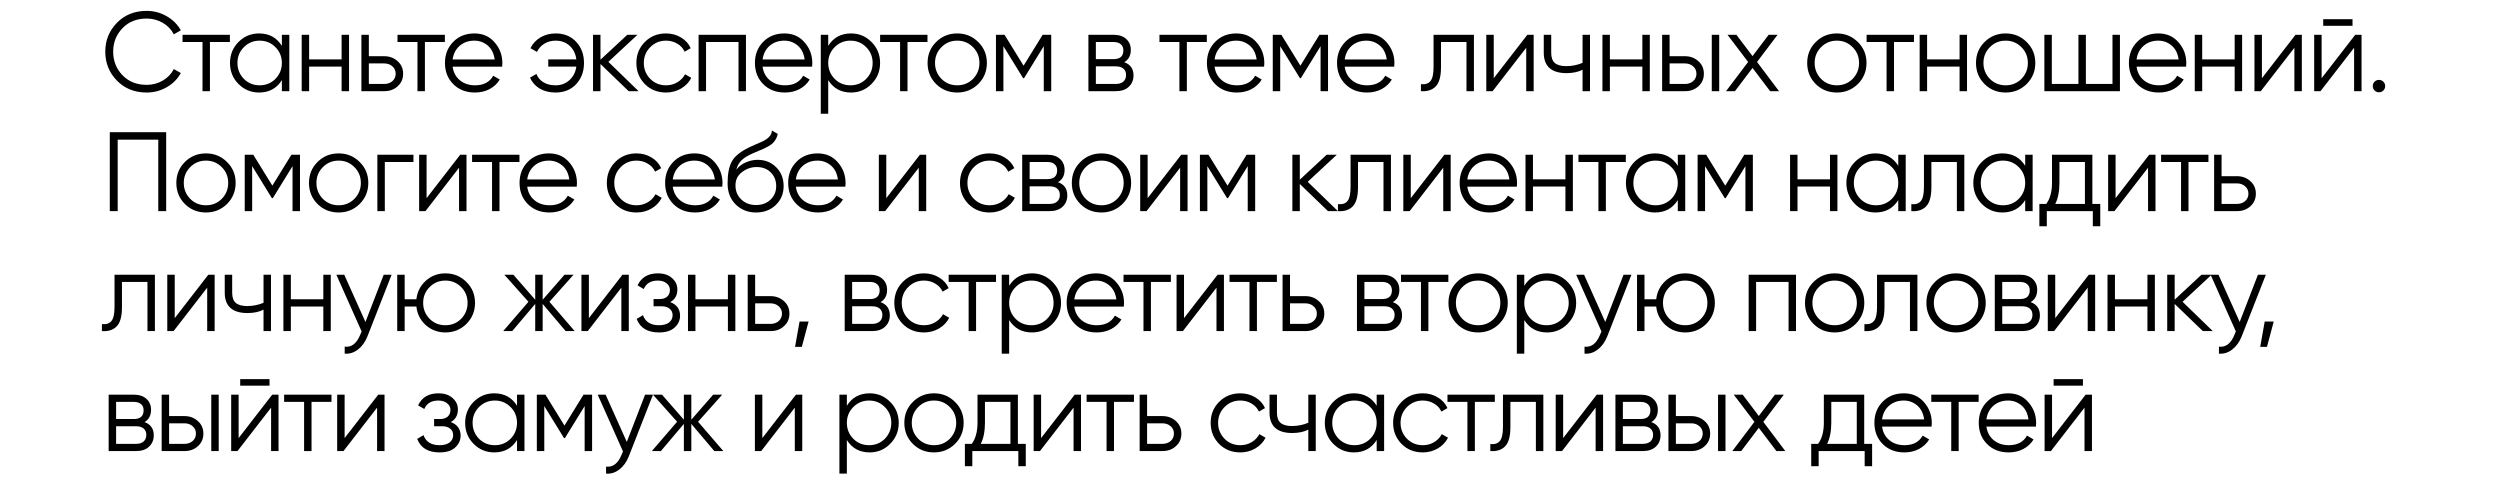 <?xml version="1.0" encoding="UTF-8"?> <svg xmlns="http://www.w3.org/2000/svg" width="1042" height="200" viewBox="0 0 1042 200" fill="none"><path d="M61.129 38.564C56.116 38.564 51.995 36.919 48.768 33.629C45.509 30.308 43.88 26.281 43.88 21.55C43.88 16.819 45.509 12.792 48.768 9.471C51.995 6.181 56.116 4.536 61.129 4.536C64.137 4.536 66.91 5.272 69.448 6.745C71.986 8.186 73.96 10.145 75.37 12.62L72.456 14.312C71.422 12.307 69.887 10.709 67.85 9.518C65.813 8.327 63.573 7.732 61.129 7.732C56.993 7.732 53.64 9.064 51.071 11.727C48.47 14.422 47.17 17.696 47.17 21.55C47.17 25.404 48.47 28.678 51.071 31.373C53.64 34.036 56.993 35.368 61.129 35.368C63.573 35.368 65.813 34.773 67.85 33.582C69.887 32.391 71.422 30.793 72.456 28.788L75.37 30.433C74.023 32.908 72.064 34.882 69.495 36.355C66.926 37.828 64.137 38.564 61.129 38.564ZM76.081 14.5H95.82V17.508H87.501V38H84.4V17.508H76.081V14.5ZM117.483 19.106V14.5H120.585V38H117.483V33.394C115.321 36.841 112.156 38.564 107.989 38.564C104.636 38.564 101.769 37.373 99.388 34.992C97.038 32.611 95.863 29.697 95.863 26.25C95.863 22.803 97.038 19.889 99.388 17.508C101.769 15.127 104.636 13.936 107.989 13.936C112.156 13.936 115.321 15.659 117.483 19.106ZM101.644 32.877C103.43 34.663 105.623 35.556 108.224 35.556C110.824 35.556 113.018 34.663 114.804 32.877C116.59 31.028 117.483 28.819 117.483 26.25C117.483 23.649 116.59 21.456 114.804 19.67C113.018 17.853 110.824 16.944 108.224 16.944C105.623 16.944 103.43 17.853 101.644 19.67C99.858 21.456 98.965 23.649 98.965 26.25C98.965 28.819 99.858 31.028 101.644 32.877ZM142.381 24.746V14.5H145.483V38H142.381V27.754H128.845V38H125.743V14.5H128.845V24.746H142.381ZM153.734 23.43H160.173C162.335 23.43 164.184 24.119 165.719 25.498C167.255 26.845 168.022 28.584 168.022 30.715C168.022 32.877 167.255 34.632 165.719 35.979C164.247 37.326 162.398 38 160.173 38H150.632V14.5H153.734V23.43ZM153.734 34.992H160.173C161.521 34.992 162.649 34.6 163.557 33.817C164.466 33.002 164.92 31.968 164.92 30.715C164.92 29.462 164.466 28.443 163.557 27.66C162.649 26.845 161.521 26.438 160.173 26.438H153.734V34.992ZM165.68 14.5H185.42V17.508H177.101V38H173.999V17.508H165.68V14.5ZM197.729 13.936C201.238 13.936 204.043 15.174 206.142 17.649C208.304 20.093 209.385 22.991 209.385 26.344C209.385 26.501 209.354 26.986 209.291 27.801H188.658C188.971 30.151 189.974 32.031 191.666 33.441C193.358 34.851 195.473 35.556 198.011 35.556C201.583 35.556 204.105 34.224 205.578 31.561L208.304 33.159C207.27 34.851 205.844 36.183 204.027 37.154C202.241 38.094 200.22 38.564 197.964 38.564C194.267 38.564 191.259 37.405 188.94 35.086C186.621 32.767 185.462 29.822 185.462 26.25C185.462 22.709 186.606 19.78 188.893 17.461C191.18 15.111 194.126 13.936 197.729 13.936ZM197.729 16.944C195.285 16.944 193.233 17.665 191.572 19.106C189.943 20.547 188.971 22.443 188.658 24.793H206.189C205.844 22.286 204.889 20.359 203.322 19.012C201.693 17.633 199.828 16.944 197.729 16.944ZM231.615 13.936C235.156 13.936 238.007 15.111 240.169 17.461C242.331 19.78 243.412 22.709 243.412 26.25C243.412 29.822 242.316 32.767 240.122 35.086C237.96 37.405 235.093 38.564 231.521 38.564C229.015 38.564 226.821 38.016 224.941 36.919C223.093 35.791 221.745 34.271 220.899 32.36L223.578 30.809C224.142 32.282 225.114 33.441 226.492 34.287C227.871 35.133 229.547 35.556 231.521 35.556C233.84 35.556 235.783 34.835 237.349 33.394C238.947 31.953 239.903 30.073 240.216 27.754H228.513V24.746H240.216C239.934 22.427 239.01 20.547 237.443 19.106C235.877 17.665 233.934 16.944 231.615 16.944C229.829 16.944 228.247 17.367 226.868 18.213C225.49 19.059 224.471 20.203 223.813 21.644L221.087 20.093C222.027 18.182 223.422 16.678 225.27 15.581C227.15 14.484 229.265 13.936 231.615 13.936ZM253.567 25.78L266.163 38H262.027L250.277 26.673V38H247.175V14.5H250.277V24.887L261.463 14.5H265.693L253.567 25.78ZM277.6 38.564C274.059 38.564 271.114 37.389 268.764 35.039C266.414 32.626 265.239 29.697 265.239 26.25C265.239 22.772 266.414 19.858 268.764 17.508C271.114 15.127 274.059 13.936 277.6 13.936C279.919 13.936 282.002 14.5 283.851 15.628C285.7 16.725 287.047 18.213 287.893 20.093L285.355 21.55C284.728 20.14 283.71 19.028 282.3 18.213C280.921 17.367 279.355 16.944 277.6 16.944C274.999 16.944 272.806 17.853 271.02 19.67C269.234 21.456 268.341 23.649 268.341 26.25C268.341 28.819 269.234 31.028 271.02 32.877C272.806 34.663 274.999 35.556 277.6 35.556C279.323 35.556 280.874 35.149 282.253 34.334C283.663 33.519 284.76 32.391 285.543 30.95L288.128 32.454C287.157 34.334 285.731 35.822 283.851 36.919C281.971 38.016 279.887 38.564 277.6 38.564ZM291.172 14.5H310.912V38H307.81V17.508H294.274V38H291.172V14.5ZM326.918 13.936C330.428 13.936 333.232 15.174 335.331 17.649C337.493 20.093 338.574 22.991 338.574 26.344C338.574 26.501 338.543 26.986 338.48 27.801H317.847C318.161 30.151 319.163 32.031 320.855 33.441C322.547 34.851 324.662 35.556 327.2 35.556C330.772 35.556 333.295 34.224 334.767 31.561L337.493 33.159C336.459 34.851 335.034 36.183 333.216 37.154C331.43 38.094 329.409 38.564 327.153 38.564C323.456 38.564 320.448 37.405 318.129 35.086C315.811 32.767 314.651 29.822 314.651 26.25C314.651 22.709 315.795 19.78 318.082 17.461C320.37 15.111 323.315 13.936 326.918 13.936ZM326.918 16.944C324.474 16.944 322.422 17.665 320.761 19.106C319.132 20.547 318.161 22.443 317.847 24.793H335.378C335.034 22.286 334.078 20.359 332.511 19.012C330.882 17.633 329.018 16.944 326.918 16.944ZM354.695 13.936C358.047 13.936 360.899 15.127 363.249 17.508C365.63 19.889 366.821 22.803 366.821 26.25C366.821 29.697 365.63 32.611 363.249 34.992C360.899 37.373 358.047 38.564 354.695 38.564C350.527 38.564 347.363 36.841 345.201 33.394V47.4H342.099V14.5H345.201V19.106C347.363 15.659 350.527 13.936 354.695 13.936ZM347.88 32.877C349.666 34.663 351.859 35.556 354.46 35.556C357.06 35.556 359.254 34.663 361.04 32.877C362.826 31.028 363.719 28.819 363.719 26.25C363.719 23.649 362.826 21.456 361.04 19.67C359.254 17.853 357.06 16.944 354.46 16.944C351.859 16.944 349.666 17.853 347.88 19.67C346.094 21.456 345.201 23.649 345.201 26.25C345.201 28.819 346.094 31.028 347.88 32.877ZM366.831 14.5H386.571V17.508H378.252V38H375.15V17.508H366.831V14.5ZM407.716 35.039C405.303 37.389 402.389 38.564 398.974 38.564C395.496 38.564 392.566 37.389 390.185 35.039C387.803 32.658 386.613 29.728 386.613 26.25C386.613 22.772 387.803 19.858 390.185 17.508C392.566 15.127 395.496 13.936 398.974 13.936C402.42 13.936 405.334 15.127 407.716 17.508C410.128 19.858 411.335 22.772 411.335 26.25C411.335 29.697 410.128 32.626 407.716 35.039ZM392.394 32.877C394.18 34.663 396.373 35.556 398.974 35.556C401.574 35.556 403.768 34.663 405.554 32.877C407.34 31.028 408.233 28.819 408.233 26.25C408.233 23.649 407.34 21.456 405.554 19.67C403.768 17.853 401.574 16.944 398.974 16.944C396.373 16.944 394.18 17.853 392.394 19.67C390.608 21.456 389.715 23.649 389.715 26.25C389.715 28.819 390.608 31.028 392.394 32.877ZM434.574 14.5H438.146V38H435.044V19.247L426.819 32.595H426.443L418.218 19.247V38H415.116V14.5H418.688L426.631 27.378L434.574 14.5ZM468.596 25.921C471.166 26.861 472.45 28.694 472.45 31.42C472.45 33.363 471.792 34.945 470.476 36.167C469.192 37.389 467.39 38 465.071 38H453.65V14.5H464.131C466.387 14.5 468.142 15.08 469.395 16.239C470.68 17.398 471.322 18.918 471.322 20.798C471.322 23.148 470.414 24.856 468.596 25.921ZM464.131 17.508H456.752V24.652H464.131C466.857 24.652 468.22 23.43 468.22 20.986C468.22 19.889 467.86 19.043 467.139 18.448C466.45 17.821 465.447 17.508 464.131 17.508ZM456.752 34.992H465.071C466.45 34.992 467.5 34.663 468.22 34.005C468.972 33.347 469.348 32.423 469.348 31.232C469.348 30.104 468.972 29.227 468.22 28.6C467.5 27.973 466.45 27.66 465.071 27.66H456.752V34.992ZM483.26 14.5H503V17.508H494.681V38H491.579V17.508H483.26V14.5ZM515.309 13.936C518.819 13.936 521.623 15.174 523.722 17.649C525.884 20.093 526.965 22.991 526.965 26.344C526.965 26.501 526.934 26.986 526.871 27.801H506.238C506.552 30.151 507.554 32.031 509.246 33.441C510.938 34.851 513.053 35.556 515.591 35.556C519.163 35.556 521.686 34.224 523.158 31.561L525.884 33.159C524.85 34.851 523.425 36.183 521.607 37.154C519.821 38.094 517.8 38.564 515.544 38.564C511.847 38.564 508.839 37.405 506.52 35.086C504.202 32.767 503.042 29.822 503.042 26.25C503.042 22.709 504.186 19.78 506.473 17.461C508.761 15.111 511.706 13.936 515.309 13.936ZM515.309 16.944C512.865 16.944 510.813 17.665 509.152 19.106C507.523 20.547 506.552 22.443 506.238 24.793H523.769C523.425 22.286 522.469 20.359 520.902 19.012C519.273 17.633 517.409 16.944 515.309 16.944ZM549.948 14.5H553.52V38H550.418V19.247L542.193 32.595H541.817L533.592 19.247V38H530.49V14.5H534.062L542.005 27.378L549.948 14.5ZM569.541 13.936C573.051 13.936 575.855 15.174 577.954 17.649C580.116 20.093 581.197 22.991 581.197 26.344C581.197 26.501 581.166 26.986 581.103 27.801H560.47C560.784 30.151 561.786 32.031 563.478 33.441C565.17 34.851 567.285 35.556 569.823 35.556C573.395 35.556 575.918 34.224 577.39 31.561L580.116 33.159C579.082 34.851 577.657 36.183 575.839 37.154C574.053 38.094 572.032 38.564 569.776 38.564C566.079 38.564 563.071 37.405 560.752 35.086C558.434 32.767 557.274 29.822 557.274 26.25C557.274 22.709 558.418 19.78 560.705 17.461C562.993 15.111 565.938 13.936 569.541 13.936ZM569.541 16.944C567.097 16.944 565.045 17.665 563.384 19.106C561.755 20.547 560.784 22.443 560.47 24.793H578.001C577.657 22.286 576.701 20.359 575.134 19.012C573.505 17.633 571.641 16.944 569.541 16.944ZM597.505 14.5H614.331V38H611.229V17.508H600.607V27.989C600.607 31.906 599.855 34.6 598.351 36.073C596.879 37.546 594.842 38.188 592.241 38V35.086C594.059 35.274 595.39 34.835 596.236 33.77C597.082 32.705 597.505 30.778 597.505 27.989V14.5ZM622.594 32.595L636.6 14.5H639.232V38H636.13V19.905L622.124 38H619.492V14.5H622.594V32.595ZM659.61 26.203V14.5H662.712V38H659.61V29.07C657.793 30.01 655.552 30.48 652.889 30.48C649.787 30.48 647.437 29.775 645.839 28.365C644.241 26.924 643.442 24.809 643.442 22.02V14.5H646.544V22.02C646.544 23.963 647.045 25.373 648.048 26.25C649.082 27.127 650.664 27.566 652.795 27.566C655.176 27.566 657.448 27.112 659.61 26.203ZM684.533 24.746V14.5H687.635V38H684.533V27.754H670.997V38H667.895V14.5H670.997V24.746H684.533ZM695.887 23.43H702.326C704.488 23.43 706.336 24.119 707.872 25.498C709.407 26.845 710.175 28.584 710.175 30.715C710.175 32.877 709.407 34.632 707.872 35.979C706.399 37.326 704.55 38 702.326 38H692.785V14.5H695.887V23.43ZM713.465 38V14.5H716.567V38H713.465ZM695.887 34.992H702.326C703.673 34.992 704.801 34.6 705.71 33.817C706.618 33.002 707.073 31.968 707.073 30.715C707.073 29.462 706.618 28.443 705.71 27.66C704.801 26.845 703.673 26.438 702.326 26.438H695.887V34.992ZM732.335 25.827L741.5 38H737.787L730.455 28.318L723.123 38H719.41L728.622 25.827L720.021 14.5H723.734L730.455 23.383L737.176 14.5H740.889L732.335 25.827ZM774.342 35.039C771.929 37.389 769.015 38.564 765.6 38.564C762.122 38.564 759.192 37.389 756.811 35.039C754.429 32.658 753.239 29.728 753.239 26.25C753.239 22.772 754.429 19.858 756.811 17.508C759.192 15.127 762.122 13.936 765.6 13.936C769.046 13.936 771.96 15.127 774.342 17.508C776.754 19.858 777.961 22.772 777.961 26.25C777.961 29.697 776.754 32.626 774.342 35.039ZM759.02 32.877C760.806 34.663 762.999 35.556 765.6 35.556C768.2 35.556 770.394 34.663 772.18 32.877C773.966 31.028 774.859 28.819 774.859 26.25C774.859 23.649 773.966 21.456 772.18 19.67C770.394 17.853 768.2 16.944 765.6 16.944C762.999 16.944 760.806 17.853 759.02 19.67C757.234 21.456 756.341 23.649 756.341 26.25C756.341 28.819 757.234 31.028 759.02 32.877ZM778.003 14.5H797.743V17.508H789.424V38H786.322V17.508H778.003V14.5ZM816.752 24.746V14.5H819.854V38H816.752V27.754H803.216V38H800.114V14.5H803.216V24.746H816.752ZM844.697 35.039C842.284 37.389 839.37 38.564 835.955 38.564C832.477 38.564 829.547 37.389 827.166 35.039C824.784 32.658 823.594 29.728 823.594 26.25C823.594 22.772 824.784 19.858 827.166 17.508C829.547 15.127 832.477 13.936 835.955 13.936C839.401 13.936 842.315 15.127 844.697 17.508C847.109 19.858 848.316 22.772 848.316 26.25C848.316 29.697 847.109 32.626 844.697 35.039ZM829.375 32.877C831.161 34.663 833.354 35.556 835.955 35.556C838.555 35.556 840.749 34.663 842.535 32.877C844.321 31.028 845.214 28.819 845.214 26.25C845.214 23.649 844.321 21.456 842.535 19.67C840.749 17.853 838.555 16.944 835.955 16.944C833.354 16.944 831.161 17.853 829.375 19.67C827.589 21.456 826.696 23.649 826.696 26.25C826.696 28.819 827.589 31.028 829.375 32.877ZM880.484 34.992V14.5H883.586V38H852.096V14.5H855.198V34.992H866.29V14.5H869.392V34.992H880.484ZM899.593 13.936C903.103 13.936 905.907 15.174 908.006 17.649C910.168 20.093 911.249 22.991 911.249 26.344C911.249 26.501 911.218 26.986 911.155 27.801H890.522C890.836 30.151 891.838 32.031 893.53 33.441C895.222 34.851 897.337 35.556 899.875 35.556C903.447 35.556 905.97 34.224 907.442 31.561L910.168 33.159C909.134 34.851 907.709 36.183 905.891 37.154C904.105 38.094 902.084 38.564 899.828 38.564C896.131 38.564 893.123 37.405 890.804 35.086C888.486 32.767 887.326 29.822 887.326 26.25C887.326 22.709 888.47 19.78 890.757 17.461C893.045 15.111 895.99 13.936 899.593 13.936ZM899.593 16.944C897.149 16.944 895.097 17.665 893.436 19.106C891.807 20.547 890.836 22.443 890.522 24.793H908.053C907.709 22.286 906.753 20.359 905.186 19.012C903.557 17.633 901.693 16.944 899.593 16.944ZM931.411 24.746V14.5H934.513V38H931.411V27.754H917.875V38H914.773V14.5H917.875V24.746H931.411ZM942.765 32.595L956.771 14.5H959.403V38H956.301V19.905L942.295 38H939.663V14.5H942.765V32.595ZM980.533 10.74H968.313V8.014H980.533V10.74ZM967.655 32.595L981.661 14.5H984.293V38H981.191V19.905L967.185 38H964.553V14.5H967.655V32.595ZM994.143 35.885C994.143 36.606 993.892 37.217 993.391 37.718C992.89 38.219 992.279 38.47 991.558 38.47C990.837 38.47 990.226 38.219 989.725 37.718C989.224 37.217 988.973 36.606 988.973 35.885C988.973 35.164 989.224 34.553 989.725 34.052C990.226 33.551 990.837 33.3 991.558 33.3C992.279 33.3 992.89 33.551 993.391 34.052C993.892 34.553 994.143 35.164 994.143 35.885ZM45.76 55.1H69.26V88H65.97V58.202H49.05V88H45.76V55.1ZM94.6 85.039C92.188 87.389 89.274 88.564 85.858 88.564C82.38 88.564 79.451 87.389 77.069 85.039C74.688 82.658 73.497 79.728 73.497 76.25C73.497 72.772 74.688 69.858 77.069 67.508C79.451 65.127 82.38 63.936 85.858 63.936C89.305 63.936 92.219 65.127 94.6 67.508C97.013 69.858 98.219 72.772 98.219 76.25C98.219 79.697 97.013 82.626 94.6 85.039ZM79.278 82.877C81.064 84.663 83.258 85.556 85.858 85.556C88.459 85.556 90.652 84.663 92.438 82.877C94.224 81.028 95.117 78.819 95.117 76.25C95.117 73.649 94.224 71.456 92.438 69.67C90.652 67.853 88.459 66.944 85.858 66.944C83.258 66.944 81.064 67.853 79.278 69.67C77.492 71.456 76.599 73.649 76.599 76.25C76.599 78.819 77.492 81.028 79.278 82.877ZM121.458 64.5H125.03V88H121.928V69.247L113.703 82.595H113.327L105.102 69.247V88H102V64.5H105.572L113.515 77.378L121.458 64.5ZM149.888 85.039C147.475 87.389 144.561 88.564 141.146 88.564C137.668 88.564 134.738 87.389 132.357 85.039C129.975 82.658 128.785 79.728 128.785 76.25C128.785 72.772 129.975 69.858 132.357 67.508C134.738 65.127 137.668 63.936 141.146 63.936C144.592 63.936 147.506 65.127 149.888 67.508C152.3 69.858 153.507 72.772 153.507 76.25C153.507 79.697 152.3 82.626 149.888 85.039ZM134.566 82.877C136.352 84.663 138.545 85.556 141.146 85.556C143.746 85.556 145.94 84.663 147.726 82.877C149.512 81.028 150.405 78.819 150.405 76.25C150.405 73.649 149.512 71.456 147.726 69.67C145.94 67.853 143.746 66.944 141.146 66.944C138.545 66.944 136.352 67.853 134.566 69.67C132.78 71.456 131.887 73.649 131.887 76.25C131.887 78.819 132.78 81.028 134.566 82.877ZM157.288 64.5H172.328V67.508H160.39V88H157.288V64.5ZM177.798 82.595L191.804 64.5H194.436V88H191.334V69.905L177.328 88H174.696V64.5H177.798V82.595ZM196.766 64.5H216.506V67.508H208.187V88H205.085V67.508H196.766V64.5ZM228.815 63.936C232.324 63.936 235.129 65.174 237.228 67.649C239.39 70.093 240.471 72.991 240.471 76.344C240.471 76.501 240.44 76.986 240.377 77.801H219.744C220.057 80.151 221.06 82.031 222.752 83.441C224.444 84.851 226.559 85.556 229.097 85.556C232.669 85.556 235.191 84.224 236.664 81.561L239.39 83.159C238.356 84.851 236.93 86.183 235.113 87.154C233.327 88.094 231.306 88.564 229.05 88.564C225.353 88.564 222.345 87.405 220.026 85.086C217.707 82.767 216.548 79.822 216.548 76.25C216.548 72.709 217.692 69.78 219.979 67.461C222.266 65.111 225.212 63.936 228.815 63.936ZM228.815 66.944C226.371 66.944 224.319 67.665 222.658 69.106C221.029 70.547 220.057 72.443 219.744 74.793H237.275C236.93 72.286 235.975 70.359 234.408 69.012C232.779 67.633 230.914 66.944 228.815 66.944ZM265.286 88.564C261.746 88.564 258.8 87.389 256.45 85.039C254.1 82.626 252.925 79.697 252.925 76.25C252.925 72.772 254.1 69.858 256.45 67.508C258.8 65.127 261.746 63.936 265.286 63.936C267.605 63.936 269.689 64.5 271.537 65.628C273.386 66.725 274.733 68.213 275.579 70.093L273.041 71.55C272.415 70.14 271.396 69.028 269.986 68.213C268.608 67.367 267.041 66.944 265.286 66.944C262.686 66.944 260.492 67.853 258.706 69.67C256.92 71.456 256.027 73.649 256.027 76.25C256.027 78.819 256.92 81.028 258.706 82.877C260.492 84.663 262.686 85.556 265.286 85.556C267.01 85.556 268.561 85.149 269.939 84.334C271.349 83.519 272.446 82.391 273.229 80.95L275.814 82.454C274.843 84.334 273.417 85.822 271.537 86.919C269.657 88.016 267.574 88.564 265.286 88.564ZM289.485 63.936C292.995 63.936 295.799 65.174 297.898 67.649C300.06 70.093 301.141 72.991 301.141 76.344C301.141 76.501 301.11 76.986 301.047 77.801H280.414C280.728 80.151 281.73 82.031 283.422 83.441C285.114 84.851 287.229 85.556 289.767 85.556C293.339 85.556 295.862 84.224 297.334 81.561L300.06 83.159C299.026 84.851 297.601 86.183 295.783 87.154C293.997 88.094 291.976 88.564 289.72 88.564C286.023 88.564 283.015 87.405 280.696 85.086C278.378 82.767 277.218 79.822 277.218 76.25C277.218 72.709 278.362 69.78 280.649 67.461C282.937 65.111 285.882 63.936 289.485 63.936ZM289.485 66.944C287.041 66.944 284.989 67.665 283.328 69.106C281.699 70.547 280.728 72.443 280.414 74.793H297.945C297.601 72.286 296.645 70.359 295.078 69.012C293.449 67.633 291.585 66.944 289.485 66.944ZM315.1 88.564C311.747 88.564 308.927 87.452 306.64 85.227C304.384 82.971 303.256 80.057 303.256 76.485C303.256 72.474 303.851 69.404 305.042 67.273C306.232 65.111 308.645 63.153 312.28 61.398C313.439 60.865 314.348 60.458 315.006 60.176C316.102 59.737 316.964 59.361 317.591 59.048C320.317 57.795 321.695 56.244 321.727 54.395L324.171 55.805C324.014 56.588 323.763 57.293 323.419 57.92C323.011 58.609 322.604 59.158 322.197 59.565C321.821 59.972 321.225 60.411 320.411 60.881C319.878 61.194 319.236 61.539 318.484 61.915L316.134 62.902L313.925 63.842C311.763 64.782 310.149 65.769 309.084 66.803C308.05 67.806 307.313 69.122 306.875 70.751C307.877 69.404 309.193 68.385 310.823 67.696C312.452 66.975 314.097 66.615 315.758 66.615C318.891 66.615 321.476 67.649 323.513 69.717C325.581 71.754 326.615 74.37 326.615 77.566C326.615 80.731 325.518 83.363 323.325 85.462C321.163 87.53 318.421 88.564 315.1 88.564ZM308.99 83.159C310.619 84.694 312.656 85.462 315.1 85.462C317.544 85.462 319.549 84.726 321.116 83.253C322.714 81.749 323.513 79.853 323.513 77.566C323.513 75.247 322.761 73.352 321.257 71.879C319.784 70.375 317.81 69.623 315.335 69.623C313.11 69.623 311.089 70.328 309.272 71.738C307.454 73.085 306.546 74.934 306.546 77.284C306.546 79.665 307.36 81.624 308.99 83.159ZM340.78 63.936C344.289 63.936 347.093 65.174 349.193 67.649C351.355 70.093 352.436 72.991 352.436 76.344C352.436 76.501 352.404 76.986 352.342 77.801H331.709C332.022 80.151 333.025 82.031 334.717 83.441C336.409 84.851 338.524 85.556 341.062 85.556C344.634 85.556 347.156 84.224 348.629 81.561L351.355 83.159C350.321 84.851 348.895 86.183 347.078 87.154C345.292 88.094 343.271 88.564 341.015 88.564C337.317 88.564 334.309 87.405 331.991 85.086C329.672 82.767 328.513 79.822 328.513 76.25C328.513 72.709 329.656 69.78 331.944 67.461C334.231 65.111 337.176 63.936 340.78 63.936ZM340.78 66.944C338.336 66.944 336.283 67.665 334.623 69.106C332.993 70.547 332.022 72.443 331.709 74.793H349.24C348.895 72.286 347.939 70.359 346.373 69.012C344.743 67.633 342.879 66.944 340.78 66.944ZM369.402 82.595L383.408 64.5H386.04V88H382.938V69.905L368.932 88H366.3V64.5H369.402V82.595ZM412.481 88.564C408.94 88.564 405.995 87.389 403.645 85.039C401.295 82.626 400.12 79.697 400.12 76.25C400.12 72.772 401.295 69.858 403.645 67.508C405.995 65.127 408.94 63.936 412.481 63.936C414.799 63.936 416.883 64.5 418.732 65.628C420.58 66.725 421.928 68.213 422.774 70.093L420.236 71.55C419.609 70.14 418.591 69.028 417.181 68.213C415.802 67.367 414.235 66.944 412.481 66.944C409.88 66.944 407.687 67.853 405.901 69.67C404.115 71.456 403.222 73.649 403.222 76.25C403.222 78.819 404.115 81.028 405.901 82.877C407.687 84.663 409.88 85.556 412.481 85.556C414.204 85.556 415.755 85.149 417.134 84.334C418.544 83.519 419.64 82.391 420.424 80.95L423.009 82.454C422.037 84.334 420.612 85.822 418.732 86.919C416.852 88.016 414.768 88.564 412.481 88.564ZM440.998 75.921C443.568 76.861 444.852 78.694 444.852 81.42C444.852 83.363 444.194 84.945 442.878 86.167C441.594 87.389 439.792 88 437.473 88H426.052V64.5H436.533C438.789 64.5 440.544 65.08 441.797 66.239C443.082 67.398 443.724 68.918 443.724 70.798C443.724 73.148 442.816 74.856 440.998 75.921ZM436.533 67.508H429.154V74.652H436.533C439.259 74.652 440.622 73.43 440.622 70.986C440.622 69.889 440.262 69.043 439.541 68.448C438.852 67.821 437.849 67.508 436.533 67.508ZM429.154 84.992H437.473C438.852 84.992 439.902 84.663 440.622 84.005C441.374 83.347 441.75 82.423 441.75 81.232C441.75 80.104 441.374 79.227 440.622 78.6C439.902 77.973 438.852 77.66 437.473 77.66H429.154V84.992ZM467.835 85.039C465.423 87.389 462.509 88.564 459.093 88.564C455.615 88.564 452.686 87.389 450.304 85.039C447.923 82.658 446.732 79.728 446.732 76.25C446.732 72.772 447.923 69.858 450.304 67.508C452.686 65.127 455.615 63.936 459.093 63.936C462.54 63.936 465.454 65.127 467.835 67.508C470.248 69.858 471.454 72.772 471.454 76.25C471.454 79.697 470.248 82.626 467.835 85.039ZM452.513 82.877C454.299 84.663 456.493 85.556 459.093 85.556C461.694 85.556 463.887 84.663 465.673 82.877C467.459 81.028 468.352 78.819 468.352 76.25C468.352 73.649 467.459 71.456 465.673 69.67C463.887 67.853 461.694 66.944 459.093 66.944C456.493 66.944 454.299 67.853 452.513 69.67C450.727 71.456 449.834 73.649 449.834 76.25C449.834 78.819 450.727 81.028 452.513 82.877ZM478.337 82.595L492.343 64.5H494.975V88H491.873V69.905L477.867 88H475.235V64.5H478.337V82.595ZM519.583 64.5H523.155V88H520.053V69.247L511.828 82.595H511.452L503.227 69.247V88H500.125V64.5H503.697L511.64 77.378L519.583 64.5ZM545.052 75.78L557.648 88H553.512L541.762 76.673V88H538.66V64.5H541.762V74.887L552.948 64.5H557.178L545.052 75.78ZM562.918 64.5H579.744V88H576.642V67.508H566.02V77.989C566.02 81.906 565.268 84.6 563.764 86.073C562.292 87.546 560.255 88.188 557.654 88V85.086C559.472 85.274 560.803 84.835 561.649 83.77C562.495 82.705 562.918 80.778 562.918 77.989V64.5ZM588.007 82.595L602.013 64.5H604.645V88H601.543V69.905L587.537 88H584.905V64.5H588.007V82.595ZM620.652 63.936C624.161 63.936 626.966 65.174 629.065 67.649C631.227 70.093 632.308 72.991 632.308 76.344C632.308 76.501 632.277 76.986 632.214 77.801H611.581C611.894 80.151 612.897 82.031 614.589 83.441C616.281 84.851 618.396 85.556 620.934 85.556C624.506 85.556 627.028 84.224 628.501 81.561L631.227 83.159C630.193 84.851 628.767 86.183 626.95 87.154C625.164 88.094 623.143 88.564 620.887 88.564C617.19 88.564 614.182 87.405 611.863 85.086C609.544 82.767 608.385 79.822 608.385 76.25C608.385 72.709 609.529 69.78 611.816 67.461C614.103 65.111 617.049 63.936 620.652 63.936ZM620.652 66.944C618.208 66.944 616.156 67.665 614.495 69.106C612.866 70.547 611.894 72.443 611.581 74.793H629.112C628.767 72.286 627.812 70.359 626.245 69.012C624.616 67.633 622.751 66.944 620.652 66.944ZM652.47 74.746V64.5H655.572V88H652.47V77.754H638.934V88H635.832V64.5H638.934V74.746H652.47ZM657.902 64.5H677.642V67.508H669.323V88H666.221V67.508H657.902V64.5ZM699.304 69.106V64.5H702.406V88H699.304V83.394C697.142 86.841 693.978 88.564 689.81 88.564C686.458 88.564 683.591 87.373 681.209 84.992C678.859 82.611 677.684 79.697 677.684 76.25C677.684 72.803 678.859 69.889 681.209 67.508C683.591 65.127 686.458 63.936 689.81 63.936C693.978 63.936 697.142 65.659 699.304 69.106ZM683.465 82.877C685.251 84.663 687.445 85.556 690.045 85.556C692.646 85.556 694.839 84.663 696.625 82.877C698.411 81.028 699.304 78.819 699.304 76.25C699.304 73.649 698.411 71.456 696.625 69.67C694.839 67.853 692.646 66.944 690.045 66.944C687.445 66.944 685.251 67.853 683.465 69.67C681.679 71.456 680.786 73.649 680.786 76.25C680.786 78.819 681.679 81.028 683.465 82.877ZM727.022 64.5H730.594V88H727.492V69.247L719.267 82.595H718.891L710.666 69.247V88H707.564V64.5H711.136L719.079 77.378L727.022 64.5ZM762.737 74.746V64.5H765.839V88H762.737V77.754H749.201V88H746.099V64.5H749.201V74.746H762.737ZM791.198 69.106V64.5H794.3V88H791.198V83.394C789.036 86.841 785.872 88.564 781.704 88.564C778.352 88.564 775.485 87.373 773.103 84.992C770.753 82.611 769.578 79.697 769.578 76.25C769.578 72.803 770.753 69.889 773.103 67.508C775.485 65.127 778.352 63.936 781.704 63.936C785.872 63.936 789.036 65.659 791.198 69.106ZM775.359 82.877C777.145 84.663 779.339 85.556 781.939 85.556C784.54 85.556 786.733 84.663 788.519 82.877C790.305 81.028 791.198 78.819 791.198 76.25C791.198 73.649 790.305 71.456 788.519 69.67C786.733 67.853 784.54 66.944 781.939 66.944C779.339 66.944 777.145 67.853 775.359 69.67C773.573 71.456 772.68 73.649 772.68 76.25C772.68 78.819 773.573 81.028 775.359 82.877ZM801.902 64.5H818.728V88H815.626V67.508H805.004V77.989C805.004 81.906 804.252 84.6 802.748 86.073C801.276 87.546 799.239 88.188 796.638 88V85.086C798.456 85.274 799.787 84.835 800.633 83.77C801.479 82.705 801.902 80.778 801.902 77.989V64.5ZM844.099 69.106V64.5H847.201V88H844.099V83.394C841.937 86.841 838.772 88.564 834.605 88.564C831.252 88.564 828.385 87.373 826.004 84.992C823.654 82.611 822.479 79.697 822.479 76.25C822.479 72.803 823.654 69.889 826.004 67.508C828.385 65.127 831.252 63.936 834.605 63.936C838.772 63.936 841.937 65.659 844.099 69.106ZM828.26 82.877C830.046 84.663 832.239 85.556 834.84 85.556C837.441 85.556 839.634 84.663 841.42 82.877C843.206 81.028 844.099 78.819 844.099 76.25C844.099 73.649 843.206 71.456 841.42 69.67C839.634 67.853 837.441 66.944 834.84 66.944C832.239 66.944 830.046 67.853 828.26 69.67C826.474 71.456 825.581 73.649 825.581 76.25C825.581 78.819 826.474 81.028 828.26 82.877ZM872.099 64.5V84.992H875.389V94.298H872.287V88H853.111V94.298H850.009V84.992H852.876C854.474 82.861 855.273 79.9 855.273 76.109V64.5H872.099ZM856.636 84.992H868.997V67.508H858.375V76.109C858.375 79.744 857.795 82.705 856.636 84.992ZM881.774 82.595L895.78 64.5H898.412V88H895.31V69.905L881.304 88H878.672V64.5H881.774V82.595ZM900.741 64.5H920.481V67.508H912.162V88H909.06V67.508H900.741V64.5ZM925.954 73.43H932.393C934.555 73.43 936.403 74.119 937.939 75.498C939.474 76.845 940.242 78.584 940.242 80.715C940.242 82.877 939.474 84.632 937.939 85.979C936.466 87.326 934.617 88 932.393 88H922.852V64.5H925.954V73.43ZM925.954 84.992H932.393C933.74 84.992 934.868 84.6 935.777 83.817C936.685 83.002 937.14 81.968 937.14 80.715C937.14 79.462 936.685 78.443 935.777 77.66C934.868 76.845 933.74 76.438 932.393 76.438H925.954V84.992ZM47.734 114.5H64.56V138H61.458V117.508H50.836V127.989C50.836 131.906 50.084 134.6 48.58 136.073C47.107 137.546 45.071 138.188 42.47 138V135.086C44.287 135.274 45.619 134.835 46.465 133.77C47.311 132.705 47.734 130.778 47.734 127.989V114.5ZM72.823 132.595L86.829 114.5H89.461V138H86.359V119.905L72.353 138H69.721V114.5H72.823V132.595ZM109.839 126.203V114.5H112.941V138H109.839V129.07C108.021 130.01 105.781 130.48 103.118 130.48C100.016 130.48 97.666 129.775 96.068 128.365C94.47 126.924 93.671 124.809 93.671 122.02V114.5H96.773V122.02C96.773 123.963 97.274 125.373 98.277 126.25C99.311 127.127 100.893 127.566 103.024 127.566C105.405 127.566 107.677 127.112 109.839 126.203ZM134.761 124.746V114.5H137.863V138H134.761V127.754H121.225V138H118.123V114.5H121.225V124.746H134.761ZM152.319 134.193L159.933 114.5H163.223L153.165 140.162C152.225 142.543 150.909 144.376 149.217 145.661C147.557 146.977 145.708 147.557 143.671 147.4V144.486C146.491 144.831 148.638 143.201 150.11 139.598L150.721 138.141L140.193 114.5H143.483L152.319 134.193ZM185.631 113.936C189.078 113.936 191.992 115.127 194.373 117.508C196.786 119.858 197.992 122.772 197.992 126.25C197.992 129.697 196.786 132.626 194.373 135.039C191.961 137.389 189.047 138.564 185.631 138.564C182.498 138.564 179.772 137.546 177.453 135.509C175.166 133.41 173.866 130.825 173.552 127.754H168.664V138H165.562V114.5H168.664V124.746H173.552C173.897 121.644 175.197 119.075 177.453 117.038C179.741 114.97 182.467 113.936 185.631 113.936ZM179.051 132.877C180.837 134.663 183.031 135.556 185.631 135.556C188.232 135.556 190.425 134.663 192.211 132.877C193.997 131.028 194.89 128.819 194.89 126.25C194.89 123.649 193.997 121.456 192.211 119.67C190.425 117.853 188.232 116.944 185.631 116.944C183.031 116.944 180.837 117.853 179.051 119.67C177.265 121.456 176.372 123.649 176.372 126.25C176.372 128.819 177.265 131.028 179.051 132.877ZM229.003 125.78L239.531 138H235.771L226.183 126.673V138H223.081V126.673L213.493 138H209.733L220.261 125.78L210.203 114.5H213.963L223.081 124.934V114.5H226.183V124.934L235.301 114.5H239.061L229.003 125.78ZM245.445 132.595L259.451 114.5H262.083V138H258.981V119.905L244.975 138H242.343V114.5H245.445V132.595ZM279.359 125.921C282.085 126.955 283.448 128.835 283.448 131.561C283.448 133.535 282.68 135.196 281.145 136.543C279.672 137.89 277.51 138.564 274.659 138.564C269.896 138.564 266.794 136.684 265.353 132.924L267.985 131.373C268.987 134.162 271.212 135.556 274.659 135.556C276.445 135.556 277.839 135.18 278.842 134.428C279.844 133.645 280.346 132.626 280.346 131.373C280.346 130.245 279.938 129.352 279.124 128.694C278.309 128.005 277.212 127.66 275.834 127.66H272.403V124.652H274.894C276.241 124.652 277.291 124.323 278.043 123.665C278.826 122.976 279.218 122.036 279.218 120.845C279.218 119.717 278.748 118.793 277.808 118.072C276.899 117.32 275.693 116.944 274.189 116.944C271.275 116.944 269.316 118.119 268.314 120.469L265.729 118.965C267.295 115.612 270.115 113.936 274.189 113.936C276.695 113.936 278.669 114.594 280.111 115.91C281.583 117.195 282.32 118.777 282.32 120.657C282.32 123.07 281.333 124.824 279.359 125.921ZM303.39 124.746V114.5H306.492V138H303.39V127.754H289.854V138H286.752V114.5H289.854V124.746H303.39ZM314.744 123.43H321.183C323.345 123.43 325.194 124.119 326.729 125.498C328.265 126.845 329.032 128.584 329.032 130.715C329.032 132.877 328.265 134.632 326.729 135.979C325.257 137.326 323.408 138 321.183 138H311.642V114.5H314.744V123.43ZM314.744 134.992H321.183C322.531 134.992 323.659 134.6 324.567 133.817C325.476 133.002 325.93 131.968 325.93 130.715C325.93 129.462 325.476 128.443 324.567 127.66C323.659 126.845 322.531 126.438 321.183 126.438H314.744V134.992ZM333.26 134.005H337.02L334.2 144.58H331.38L333.26 134.005ZM367.017 125.921C369.587 126.861 370.871 128.694 370.871 131.42C370.871 133.363 370.213 134.945 368.897 136.167C367.613 137.389 365.811 138 363.492 138H352.071V114.5H362.552C364.808 114.5 366.563 115.08 367.816 116.239C369.101 117.398 369.743 118.918 369.743 120.798C369.743 123.148 368.835 124.856 367.017 125.921ZM362.552 117.508H355.173V124.652H362.552C365.278 124.652 366.641 123.43 366.641 120.986C366.641 119.889 366.281 119.043 365.56 118.448C364.871 117.821 363.868 117.508 362.552 117.508ZM355.173 134.992H363.492C364.871 134.992 365.921 134.663 366.641 134.005C367.393 133.347 367.769 132.423 367.769 131.232C367.769 130.104 367.393 129.227 366.641 128.6C365.921 127.973 364.871 127.66 363.492 127.66H355.173V134.992ZM385.112 138.564C381.572 138.564 378.626 137.389 376.276 135.039C373.926 132.626 372.751 129.697 372.751 126.25C372.751 122.772 373.926 119.858 376.276 117.508C378.626 115.127 381.572 113.936 385.112 113.936C387.431 113.936 389.515 114.5 391.363 115.628C393.212 116.725 394.559 118.213 395.405 120.093L392.867 121.55C392.241 120.14 391.222 119.028 389.812 118.213C388.434 117.367 386.867 116.944 385.112 116.944C382.512 116.944 380.318 117.853 378.532 119.67C376.746 121.456 375.853 123.649 375.853 126.25C375.853 128.819 376.746 131.028 378.532 132.877C380.318 134.663 382.512 135.556 385.112 135.556C386.836 135.556 388.387 135.149 389.765 134.334C391.175 133.519 392.272 132.391 393.055 130.95L395.64 132.454C394.669 134.334 393.243 135.822 391.363 136.919C389.483 138.016 387.4 138.564 385.112 138.564ZM395.405 114.5H415.145V117.508H406.826V138H403.724V117.508H395.405V114.5ZM430.111 113.936C433.464 113.936 436.315 115.127 438.665 117.508C441.047 119.889 442.237 122.803 442.237 126.25C442.237 129.697 441.047 132.611 438.665 134.992C436.315 137.373 433.464 138.564 430.111 138.564C425.944 138.564 422.779 136.841 420.617 133.394V147.4H417.515V114.5H420.617V119.106C422.779 115.659 425.944 113.936 430.111 113.936ZM423.296 132.877C425.082 134.663 427.276 135.556 429.876 135.556C432.477 135.556 434.67 134.663 436.456 132.877C438.242 131.028 439.135 128.819 439.135 126.25C439.135 123.649 438.242 121.456 436.456 119.67C434.67 117.853 432.477 116.944 429.876 116.944C427.276 116.944 425.082 117.853 423.296 119.67C421.51 121.456 420.617 123.649 420.617 126.25C420.617 128.819 421.51 131.028 423.296 132.877ZM456.842 113.936C460.352 113.936 463.156 115.174 465.255 117.649C467.417 120.093 468.498 122.991 468.498 126.344C468.498 126.501 468.467 126.986 468.404 127.801H447.771C448.085 130.151 449.087 132.031 450.779 133.441C452.471 134.851 454.586 135.556 457.124 135.556C460.696 135.556 463.219 134.224 464.691 131.561L467.417 133.159C466.383 134.851 464.958 136.183 463.14 137.154C461.354 138.094 459.333 138.564 457.077 138.564C453.38 138.564 450.372 137.405 448.053 135.086C445.735 132.767 444.575 129.822 444.575 126.25C444.575 122.709 445.719 119.78 448.006 117.461C450.294 115.111 453.239 113.936 456.842 113.936ZM456.842 116.944C454.398 116.944 452.346 117.665 450.685 119.106C449.056 120.547 448.085 122.443 447.771 124.793H465.302C464.958 122.286 464.002 120.359 462.435 119.012C460.806 117.633 458.942 116.944 456.842 116.944ZM468.284 114.5H488.024V117.508H479.705V138H476.603V117.508H468.284V114.5ZM493.497 132.595L507.503 114.5H510.135V138H507.033V119.905L493.027 138H490.395V114.5H493.497V132.595ZM512.465 114.5H532.205V117.508H523.886V138H520.784V117.508H512.465V114.5ZM537.677 123.43H544.116C546.278 123.43 548.126 124.119 549.662 125.498C551.197 126.845 551.965 128.584 551.965 130.715C551.965 132.877 551.197 134.632 549.662 135.979C548.189 137.326 546.34 138 544.116 138H534.575V114.5H537.677V123.43ZM537.677 134.992H544.116C545.463 134.992 546.591 134.6 547.5 133.817C548.408 133.002 548.863 131.968 548.863 130.715C548.863 129.462 548.408 128.443 547.5 127.66C546.591 126.845 545.463 126.438 544.116 126.438H537.677V134.992ZM580.528 125.921C583.097 126.861 584.382 128.694 584.382 131.42C584.382 133.363 583.724 134.945 582.408 136.167C581.123 137.389 579.321 138 577.003 138H565.582V114.5H576.063C578.319 114.5 580.073 115.08 581.327 116.239C582.611 117.398 583.254 118.918 583.254 120.798C583.254 123.148 582.345 124.856 580.528 125.921ZM576.063 117.508H568.684V124.652H576.063C578.789 124.652 580.152 123.43 580.152 120.986C580.152 119.889 579.791 119.043 579.071 118.448C578.381 117.821 577.379 117.508 576.063 117.508ZM568.684 134.992H577.003C578.381 134.992 579.431 134.663 580.152 134.005C580.904 133.347 581.28 132.423 581.28 131.232C581.28 130.104 580.904 129.227 580.152 128.6C579.431 127.973 578.381 127.66 577.003 127.66H568.684V134.992ZM583.934 114.5H603.674V117.508H595.355V138H592.253V117.508H583.934V114.5ZM624.819 135.039C622.406 137.389 619.492 138.564 616.077 138.564C612.599 138.564 609.669 137.389 607.288 135.039C604.907 132.658 603.716 129.728 603.716 126.25C603.716 122.772 604.907 119.858 607.288 117.508C609.669 115.127 612.599 113.936 616.077 113.936C619.524 113.936 622.438 115.127 624.819 117.508C627.232 119.858 628.438 122.772 628.438 126.25C628.438 129.697 627.232 132.626 624.819 135.039ZM609.497 132.877C611.283 134.663 613.476 135.556 616.077 135.556C618.678 135.556 620.871 134.663 622.657 132.877C624.443 131.028 625.336 128.819 625.336 126.25C625.336 123.649 624.443 121.456 622.657 119.67C620.871 117.853 618.678 116.944 616.077 116.944C613.476 116.944 611.283 117.853 609.497 119.67C607.711 121.456 606.818 123.649 606.818 126.25C606.818 128.819 607.711 131.028 609.497 132.877ZM644.815 113.936C648.168 113.936 651.019 115.127 653.369 117.508C655.75 119.889 656.941 122.803 656.941 126.25C656.941 129.697 655.75 132.611 653.369 134.992C651.019 137.373 648.168 138.564 644.815 138.564C640.648 138.564 637.483 136.841 635.321 133.394V147.4H632.219V114.5H635.321V119.106C637.483 115.659 640.648 113.936 644.815 113.936ZM638 132.877C639.786 134.663 641.979 135.556 644.58 135.556C647.181 135.556 649.374 134.663 651.16 132.877C652.946 131.028 653.839 128.819 653.839 126.25C653.839 123.649 652.946 121.456 651.16 119.67C649.374 117.853 647.181 116.944 644.58 116.944C641.979 116.944 639.786 117.853 638 119.67C636.214 121.456 635.321 123.649 635.321 126.25C635.321 128.819 636.214 131.028 638 132.877ZM669.077 134.193L676.691 114.5H679.981L669.923 140.162C668.983 142.543 667.667 144.376 665.975 145.661C664.314 146.977 662.466 147.557 660.429 147.4V144.486C663.249 144.831 665.395 143.201 666.868 139.598L667.479 138.141L656.951 114.5H660.241L669.077 134.193ZM702.389 113.936C705.836 113.936 708.75 115.127 711.131 117.508C713.544 119.858 714.75 122.772 714.75 126.25C714.75 129.697 713.544 132.626 711.131 135.039C708.718 137.389 705.804 138.564 702.389 138.564C699.256 138.564 696.53 137.546 694.211 135.509C691.924 133.41 690.623 130.825 690.31 127.754H685.422V138H682.32V114.5H685.422V124.746H690.31C690.655 121.644 691.955 119.075 694.211 117.038C696.498 114.97 699.224 113.936 702.389 113.936ZM695.809 132.877C697.595 134.663 699.788 135.556 702.389 135.556C704.99 135.556 707.183 134.663 708.969 132.877C710.755 131.028 711.648 128.819 711.648 126.25C711.648 123.649 710.755 121.456 708.969 119.67C707.183 117.853 704.99 116.944 702.389 116.944C699.788 116.944 697.595 117.853 695.809 119.67C694.023 121.456 693.13 123.649 693.13 126.25C693.13 128.819 694.023 131.028 695.809 132.877ZM728.841 114.5H748.581V138H745.479V117.508H731.943V138H728.841V114.5ZM773.424 135.039C771.011 137.389 768.097 138.564 764.682 138.564C761.204 138.564 758.274 137.389 755.893 135.039C753.511 132.658 752.321 129.728 752.321 126.25C752.321 122.772 753.511 119.858 755.893 117.508C758.274 115.127 761.204 113.936 764.682 113.936C768.128 113.936 771.042 115.127 773.424 117.508C775.836 119.858 777.043 122.772 777.043 126.25C777.043 129.697 775.836 132.626 773.424 135.039ZM758.102 132.877C759.888 134.663 762.081 135.556 764.682 135.556C767.282 135.556 769.476 134.663 771.262 132.877C773.048 131.028 773.941 128.819 773.941 126.25C773.941 123.649 773.048 121.456 771.262 119.67C769.476 117.853 767.282 116.944 764.682 116.944C762.081 116.944 759.888 117.853 758.102 119.67C756.316 121.456 755.423 123.649 755.423 126.25C755.423 128.819 756.316 131.028 758.102 132.877ZM782.349 114.5H799.175V138H796.073V117.508H785.451V127.989C785.451 131.906 784.699 134.6 783.195 136.073C781.723 137.546 779.686 138.188 777.085 138V135.086C778.903 135.274 780.234 134.835 781.08 133.77C781.926 132.705 782.349 130.778 782.349 127.989V114.5ZM824.029 135.039C821.617 137.389 818.703 138.564 815.287 138.564C811.809 138.564 808.88 137.389 806.498 135.039C804.117 132.658 802.926 129.728 802.926 126.25C802.926 122.772 804.117 119.858 806.498 117.508C808.88 115.127 811.809 113.936 815.287 113.936C818.734 113.936 821.648 115.127 824.029 117.508C826.442 119.858 827.648 122.772 827.648 126.25C827.648 129.697 826.442 132.626 824.029 135.039ZM808.707 132.877C810.493 134.663 812.687 135.556 815.287 135.556C817.888 135.556 820.081 134.663 821.867 132.877C823.653 131.028 824.546 128.819 824.546 126.25C824.546 123.649 823.653 121.456 821.867 119.67C820.081 117.853 817.888 116.944 815.287 116.944C812.687 116.944 810.493 117.853 808.707 119.67C806.921 121.456 806.028 123.649 806.028 126.25C806.028 128.819 806.921 131.028 808.707 132.877ZM846.375 125.921C848.945 126.861 850.229 128.694 850.229 131.42C850.229 133.363 849.571 134.945 848.255 136.167C846.971 137.389 845.169 138 842.85 138H831.429V114.5H841.91C844.166 114.5 845.921 115.08 847.174 116.239C848.459 117.398 849.101 118.918 849.101 120.798C849.101 123.148 848.193 124.856 846.375 125.921ZM841.91 117.508H834.531V124.652H841.91C844.636 124.652 845.999 123.43 845.999 120.986C845.999 119.889 845.639 119.043 844.918 118.448C844.229 117.821 843.226 117.508 841.91 117.508ZM834.531 134.992H842.85C844.229 134.992 845.279 134.663 845.999 134.005C846.751 133.347 847.127 132.423 847.127 131.232C847.127 130.104 846.751 129.227 845.999 128.6C845.279 127.973 844.229 127.66 842.85 127.66H834.531V134.992ZM856.621 132.595L870.627 114.5H873.259V138H870.157V119.905L856.151 138H853.519V114.5H856.621V132.595ZM895.047 124.746V114.5H898.149V138H895.047V127.754H881.511V138H878.409V114.5H881.511V124.746H895.047ZM909.691 125.78L922.287 138H918.151L906.401 126.673V138H903.299V114.5H906.401V124.887L917.587 114.5H921.817L909.691 125.78ZM933.502 134.193L941.116 114.5H944.406L934.348 140.162C933.408 142.543 932.092 144.376 930.4 145.661C928.739 146.977 926.89 147.557 924.854 147.4V144.486C927.674 144.831 929.82 143.201 931.293 139.598L931.904 138.141L921.376 114.5H924.666L933.502 134.193ZM943.932 134.005H947.692L944.872 144.58H942.052L943.932 134.005ZM60.236 175.921C62.805 176.861 64.09 178.694 64.09 181.42C64.09 183.363 63.432 184.945 62.116 186.167C60.831 187.389 59.03 188 56.711 188H45.29V164.5H55.771C58.027 164.5 59.782 165.08 61.035 166.239C62.32 167.398 62.962 168.918 62.962 170.798C62.962 173.148 62.053 174.856 60.236 175.921ZM55.771 167.508H48.392V174.652H55.771C58.497 174.652 59.86 173.43 59.86 170.986C59.86 169.889 59.5 169.043 58.779 168.448C58.09 167.821 57.087 167.508 55.771 167.508ZM48.392 184.992H56.711C58.09 184.992 59.139 184.663 59.86 184.005C60.612 183.347 60.988 182.423 60.988 181.232C60.988 180.104 60.612 179.227 59.86 178.6C59.139 177.973 58.09 177.66 56.711 177.66H48.392V184.992ZM70.482 173.43H76.921C79.083 173.43 80.932 174.119 82.467 175.498C84.002 176.845 84.77 178.584 84.77 180.715C84.77 182.877 84.002 184.632 82.467 185.979C80.994 187.326 79.146 188 76.921 188H67.38V164.5H70.482V173.43ZM88.06 188V164.5H91.162V188H88.06ZM70.482 184.992H76.921C78.268 184.992 79.396 184.6 80.305 183.817C81.214 183.002 81.668 181.968 81.668 180.715C81.668 179.462 81.214 178.443 80.305 177.66C79.396 176.845 78.268 176.438 76.921 176.438H70.482V184.992ZM112.335 160.74H100.115V158.014H112.335V160.74ZM99.457 182.595L113.463 164.5H116.095V188H112.993V169.905L98.987 188H96.355V164.5H99.457V182.595ZM118.425 164.5H138.165V167.508H129.846V188H126.744V167.508H118.425V164.5ZM143.637 182.595L157.643 164.5H160.275V188H157.173V169.905L143.167 188H140.535V164.5H143.637V182.595ZM187.891 175.921C190.617 176.955 191.98 178.835 191.98 181.561C191.98 183.535 191.212 185.196 189.677 186.543C188.204 187.89 186.042 188.564 183.191 188.564C178.428 188.564 175.326 186.684 173.885 182.924L176.517 181.373C177.519 184.162 179.744 185.556 183.191 185.556C184.977 185.556 186.371 185.18 187.374 184.428C188.376 183.645 188.878 182.626 188.878 181.373C188.878 180.245 188.47 179.352 187.656 178.694C186.841 178.005 185.744 177.66 184.366 177.66H180.935V174.652H183.426C184.773 174.652 185.823 174.323 186.575 173.665C187.358 172.976 187.75 172.036 187.75 170.845C187.75 169.717 187.28 168.793 186.34 168.072C185.431 167.32 184.225 166.944 182.721 166.944C179.807 166.944 177.848 168.119 176.846 170.469L174.261 168.965C175.827 165.612 178.647 163.936 182.721 163.936C185.227 163.936 187.201 164.594 188.643 165.91C190.115 167.195 190.852 168.777 190.852 170.657C190.852 173.07 189.865 174.824 187.891 175.921ZM215.494 169.106V164.5H218.596V188H215.494V183.394C213.332 186.841 210.168 188.564 206 188.564C202.648 188.564 199.781 187.373 197.399 184.992C195.049 182.611 193.874 179.697 193.874 176.25C193.874 172.803 195.049 169.889 197.399 167.508C199.781 165.127 202.648 163.936 206 163.936C210.168 163.936 213.332 165.659 215.494 169.106ZM199.655 182.877C201.441 184.663 203.635 185.556 206.235 185.556C208.836 185.556 211.029 184.663 212.815 182.877C214.601 181.028 215.494 178.819 215.494 176.25C215.494 173.649 214.601 171.456 212.815 169.67C211.029 167.853 208.836 166.944 206.235 166.944C203.635 166.944 201.441 167.853 199.655 169.67C197.869 171.456 196.976 173.649 196.976 176.25C196.976 178.819 197.869 181.028 199.655 182.877ZM243.212 164.5H246.784V188H243.682V169.247L235.457 182.595H235.081L226.856 169.247V188H223.754V164.5H227.326L235.269 177.378L243.212 164.5ZM261.255 184.193L268.869 164.5H272.159L262.101 190.162C261.161 192.543 259.845 194.376 258.153 195.661C256.492 196.977 254.643 197.557 252.607 197.4V194.486C255.427 194.831 257.573 193.201 259.046 189.598L259.657 188.141L249.129 164.5H252.419L261.255 184.193ZM290.959 175.78L301.487 188H297.727L288.139 176.673V188H285.037V176.673L275.449 188H271.689L282.217 175.78L272.159 164.5H275.919L285.037 174.934V164.5H288.139V174.934L297.257 164.5H301.017L290.959 175.78ZM317.741 182.595L331.747 164.5H334.379V188H331.277V169.905L317.271 188H314.639V164.5H317.741V182.595ZM362.464 163.936C365.817 163.936 368.668 165.127 371.018 167.508C373.4 169.889 374.59 172.803 374.59 176.25C374.59 179.697 373.4 182.611 371.018 184.992C368.668 187.373 365.817 188.564 362.464 188.564C358.297 188.564 355.132 186.841 352.97 183.394V197.4H349.868V164.5H352.97V169.106C355.132 165.659 358.297 163.936 362.464 163.936ZM355.649 182.877C357.435 184.663 359.629 185.556 362.229 185.556C364.83 185.556 367.023 184.663 368.809 182.877C370.595 181.028 371.488 178.819 371.488 176.25C371.488 173.649 370.595 171.456 368.809 169.67C367.023 167.853 364.83 166.944 362.229 166.944C359.629 166.944 357.435 167.853 355.649 169.67C353.863 171.456 352.97 173.649 352.97 176.25C352.97 178.819 353.863 181.028 355.649 182.877ZM398.031 185.039C395.619 187.389 392.705 188.564 389.289 188.564C385.811 188.564 382.882 187.389 380.5 185.039C378.119 182.658 376.928 179.728 376.928 176.25C376.928 172.772 378.119 169.858 380.5 167.508C382.882 165.127 385.811 163.936 389.289 163.936C392.736 163.936 395.65 165.127 398.031 167.508C400.444 169.858 401.65 172.772 401.65 176.25C401.65 179.697 400.444 182.626 398.031 185.039ZM382.709 182.877C384.495 184.663 386.689 185.556 389.289 185.556C391.89 185.556 394.083 184.663 395.869 182.877C397.655 181.028 398.548 178.819 398.548 176.25C398.548 173.649 397.655 171.456 395.869 169.67C394.083 167.853 391.89 166.944 389.289 166.944C386.689 166.944 384.495 167.853 382.709 169.67C380.923 171.456 380.03 173.649 380.03 176.25C380.03 178.819 380.923 181.028 382.709 182.877ZM424.253 164.5V184.992H427.543V194.298H424.441V188H405.265V194.298H402.163V184.992H405.03C406.628 182.861 407.427 179.9 407.427 176.109V164.5H424.253ZM408.79 184.992H421.151V167.508H410.529V176.109C410.529 179.744 409.95 182.705 408.79 184.992ZM433.928 182.595L447.934 164.5H450.566V188H447.464V169.905L433.458 188H430.826V164.5H433.928V182.595ZM452.896 164.5H472.636V167.508H464.317V188H461.215V167.508H452.896V164.5ZM478.108 173.43H484.547C486.709 173.43 488.558 174.119 490.093 175.498C491.628 176.845 492.396 178.584 492.396 180.715C492.396 182.877 491.628 184.632 490.093 185.979C488.62 187.326 486.772 188 484.547 188H475.006V164.5H478.108V173.43ZM478.108 184.992H484.547C485.894 184.992 487.022 184.6 487.931 183.817C488.84 183.002 489.294 181.968 489.294 180.715C489.294 179.462 488.84 178.443 487.931 177.66C487.022 176.845 485.894 176.438 484.547 176.438H478.108V184.992ZM516.964 188.564C513.423 188.564 510.478 187.389 508.128 185.039C505.778 182.626 504.603 179.697 504.603 176.25C504.603 172.772 505.778 169.858 508.128 167.508C510.478 165.127 513.423 163.936 516.964 163.936C519.283 163.936 521.366 164.5 523.215 165.628C525.064 166.725 526.411 168.213 527.257 170.093L524.719 171.55C524.092 170.14 523.074 169.028 521.664 168.213C520.285 167.367 518.719 166.944 516.964 166.944C514.363 166.944 512.17 167.853 510.384 169.67C508.598 171.456 507.705 173.649 507.705 176.25C507.705 178.819 508.598 181.028 510.384 182.877C512.17 184.663 514.363 185.556 516.964 185.556C518.687 185.556 520.238 185.149 521.617 184.334C523.027 183.519 524.124 182.391 524.907 180.95L527.492 182.454C526.521 184.334 525.095 185.822 523.215 186.919C521.335 188.016 519.251 188.564 516.964 188.564ZM545.305 176.203V164.5H548.407V188H545.305V179.07C543.487 180.01 541.247 180.48 538.584 180.48C535.482 180.48 533.132 179.775 531.534 178.365C529.936 176.924 529.137 174.809 529.137 172.02V164.5H532.239V172.02C532.239 173.963 532.74 175.373 533.743 176.25C534.777 177.127 536.359 177.566 538.49 177.566C540.871 177.566 543.143 177.112 545.305 176.203ZM573.799 169.106V164.5H576.902V188H573.799V183.394C571.638 186.841 568.473 188.564 564.305 188.564C560.953 188.564 558.086 187.373 555.704 184.992C553.354 182.611 552.179 179.697 552.179 176.25C552.179 172.803 553.354 169.889 555.704 167.508C558.086 165.127 560.953 163.936 564.305 163.936C568.473 163.936 571.638 165.659 573.799 169.106ZM557.96 182.877C559.746 184.663 561.94 185.556 564.54 185.556C567.141 185.556 569.335 184.663 571.121 182.877C572.906 181.028 573.799 178.819 573.799 176.25C573.799 173.649 572.906 171.456 571.121 169.67C569.335 167.853 567.141 166.944 564.54 166.944C561.94 166.944 559.746 167.853 557.96 169.67C556.174 171.456 555.281 173.649 555.281 176.25C555.281 178.819 556.174 181.028 557.96 182.877ZM593.01 188.564C589.47 188.564 586.524 187.389 584.174 185.039C581.824 182.626 580.649 179.697 580.649 176.25C580.649 172.772 581.824 169.858 584.174 167.508C586.524 165.127 589.47 163.936 593.01 163.936C595.329 163.936 597.413 164.5 599.261 165.628C601.11 166.725 602.457 168.213 603.303 170.093L600.765 171.55C600.139 170.14 599.12 169.028 597.71 168.213C596.332 167.367 594.765 166.944 593.01 166.944C590.41 166.944 588.216 167.853 586.43 169.67C584.644 171.456 583.751 173.649 583.751 176.25C583.751 178.819 584.644 181.028 586.43 182.877C588.216 184.663 590.41 185.556 593.01 185.556C594.734 185.556 596.285 185.149 597.663 184.334C599.073 183.519 600.17 182.391 600.953 180.95L603.538 182.454C602.567 184.334 601.141 185.822 599.261 186.919C597.381 188.016 595.298 188.564 593.01 188.564ZM603.303 164.5H623.043V167.508H614.724V188H611.622V167.508H603.303V164.5ZM626.434 164.5H643.26V188H640.158V167.508H629.536V177.989C629.536 181.906 628.784 184.6 627.28 186.073C625.808 187.546 623.771 188.188 621.17 188V185.086C622.988 185.274 624.319 184.835 625.165 183.77C626.011 182.705 626.434 180.778 626.434 177.989V164.5ZM651.523 182.595L665.529 164.5H668.161V188H665.059V169.905L651.053 188H648.421V164.5H651.523V182.595ZM688.257 175.921C690.826 176.861 692.111 178.694 692.111 181.42C692.111 183.363 691.453 184.945 690.137 186.167C688.852 187.389 687.051 188 684.732 188H673.311V164.5H683.792C686.048 164.5 687.803 165.08 689.056 166.239C690.341 167.398 690.983 168.918 690.983 170.798C690.983 173.148 690.074 174.856 688.257 175.921ZM683.792 167.508H676.413V174.652H683.792C686.518 174.652 687.881 173.43 687.881 170.986C687.881 169.889 687.521 169.043 686.8 168.448C686.111 167.821 685.108 167.508 683.792 167.508ZM676.413 184.992H684.732C686.111 184.992 687.16 184.663 687.881 184.005C688.633 183.347 689.009 182.423 689.009 181.232C689.009 180.104 688.633 179.227 687.881 178.6C687.16 177.973 686.111 177.66 684.732 177.66H676.413V184.992ZM698.503 173.43H704.942C707.104 173.43 708.953 174.119 710.488 175.498C712.023 176.845 712.791 178.584 712.791 180.715C712.791 182.877 712.023 184.632 710.488 185.979C709.015 187.326 707.167 188 704.942 188H695.401V164.5H698.503V173.43ZM716.081 188V164.5H719.183V188H716.081ZM698.503 184.992H704.942C706.289 184.992 707.417 184.6 708.326 183.817C709.235 183.002 709.689 181.968 709.689 180.715C709.689 179.462 709.235 178.443 708.326 177.66C707.417 176.845 706.289 176.438 704.942 176.438H698.503V184.992ZM734.951 175.827L744.116 188H740.403L733.071 178.318L725.739 188H722.026L731.238 175.827L722.637 164.5H726.35L733.071 173.383L739.792 164.5H743.505L734.951 175.827ZM777.005 164.5V184.992H780.295V194.298H777.193V188H758.017V194.298H754.915V184.992H757.782C759.38 182.861 760.179 179.9 760.179 176.109V164.5H777.005ZM761.542 184.992H773.903V167.508H763.281V176.109C763.281 179.744 762.701 182.705 761.542 184.992ZM793.516 163.936C797.026 163.936 799.83 165.174 801.929 167.649C804.091 170.093 805.172 172.991 805.172 176.344C805.172 176.501 805.141 176.986 805.078 177.801H784.445C784.759 180.151 785.761 182.031 787.453 183.441C789.145 184.851 791.26 185.556 793.798 185.556C797.37 185.556 799.893 184.224 801.365 181.561L804.091 183.159C803.057 184.851 801.632 186.183 799.814 187.154C798.028 188.094 796.007 188.564 793.751 188.564C790.054 188.564 787.046 187.405 784.727 185.086C782.409 182.767 781.249 179.822 781.249 176.25C781.249 172.709 782.393 169.78 784.68 167.461C786.968 165.111 789.913 163.936 793.516 163.936ZM793.516 166.944C791.072 166.944 789.02 167.665 787.359 169.106C785.73 170.547 784.759 172.443 784.445 174.793H801.976C801.632 172.286 800.676 170.359 799.109 169.012C797.48 167.633 795.616 166.944 793.516 166.944ZM804.959 164.5H824.699V167.508H816.38V188H813.278V167.508H804.959V164.5ZM837.008 163.936C840.517 163.936 843.322 165.174 845.421 167.649C847.583 170.093 848.664 172.991 848.664 176.344C848.664 176.501 848.633 176.986 848.57 177.801H827.937C828.25 180.151 829.253 182.031 830.945 183.441C832.637 184.851 834.752 185.556 837.29 185.556C840.862 185.556 843.384 184.224 844.857 181.561L847.583 183.159C846.549 184.851 845.123 186.183 843.306 187.154C841.52 188.094 839.499 188.564 837.243 188.564C833.546 188.564 830.538 187.405 828.219 185.086C825.9 182.767 824.741 179.822 824.741 176.25C824.741 172.709 825.885 169.78 828.172 167.461C830.459 165.111 833.405 163.936 837.008 163.936ZM837.008 166.944C834.564 166.944 832.512 167.665 830.851 169.106C829.222 170.547 828.25 172.443 827.937 174.793H845.468C845.123 172.286 844.168 170.359 842.601 169.012C840.972 167.633 839.107 166.944 837.008 166.944ZM868.168 160.74H855.948V158.014H868.168V160.74ZM855.29 182.595L869.296 164.5H871.928V188H868.826V169.905L854.82 188H852.188V164.5H855.29V182.595Z" fill="black"></path></svg> 